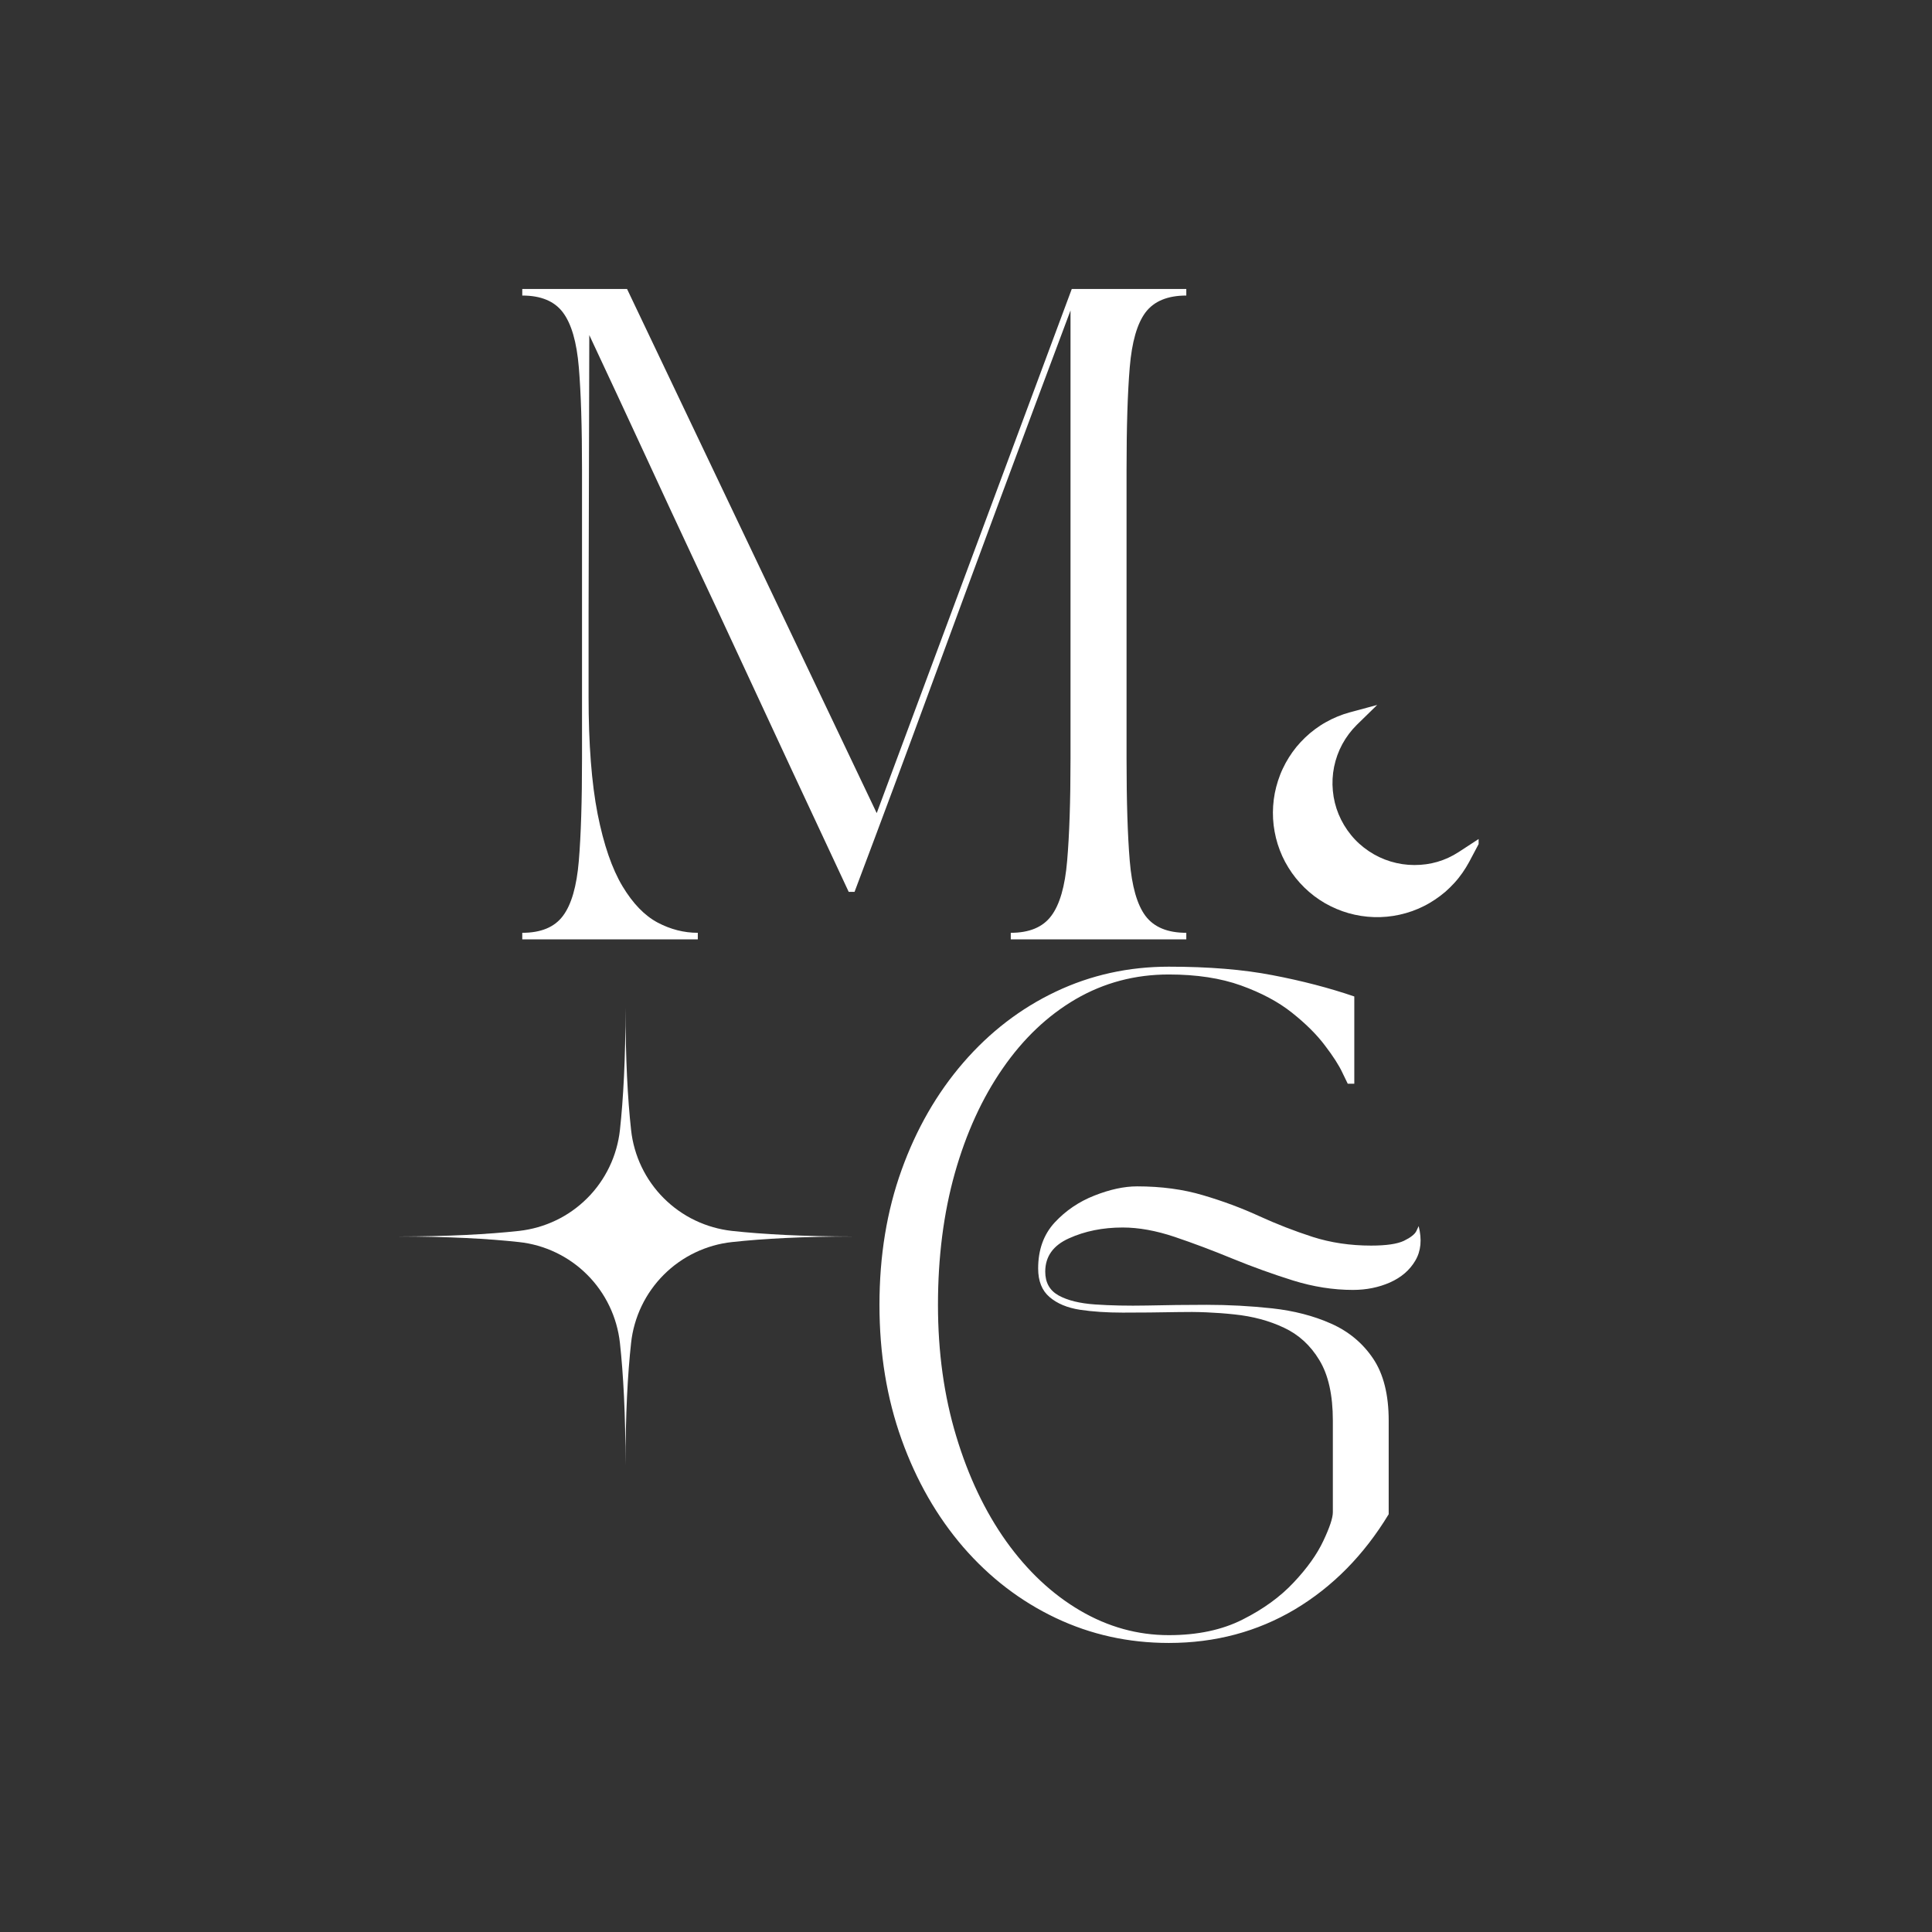<svg version="1.0" preserveAspectRatio="xMidYMid meet" height="227" viewBox="0 0 170.25 170.25" zoomAndPan="magnify" width="227" xmlns:xlink="http://www.w3.org/1999/xlink" xmlns="http://www.w3.org/2000/svg"><rect x="0" y="0" width="170.25" height="170.25" fill="#333333" stroke="none"/><defs><g></g><clipPath id="0150071814"><path clip-rule="nonzero" d="M 0.887 0.418 L 97.422 0.418 L 97.422 136.141 L 0.887 136.141 Z M 0.887 0.418"></path></clipPath><clipPath id="f058481f47"><path clip-rule="nonzero" d="M 38 61 L 94 61 L 94 136.141 L 38 136.141 Z M 38 61"></path></clipPath><clipPath id="abd1501a30"><rect height="76" y="0" width="56" x="0"></rect></clipPath><clipPath id="a86aa52356"><path clip-rule="nonzero" d="M 8 0.418 L 73 0.418 L 73 76 L 8 76 Z M 8 0.418"></path></clipPath><clipPath id="50692f99b7"><rect height="76" y="0" width="65" x="0"></rect></clipPath><clipPath id="7b1c75e6c1"><path clip-rule="nonzero" d="M 0.941 65.781 L 41.863 65.781 L 41.863 106.703 L 0.941 106.703 Z M 0.941 65.781"></path></clipPath><clipPath id="8354ec7f79"><path clip-rule="nonzero" d="M 78.105 39 L 96.297 39 L 96.297 58 L 78.105 58 Z M 78.105 39"></path></clipPath><clipPath id="cc143a155d"><rect height="137" y="0" width="98" x="0"></rect></clipPath><clipPath id="bd37ac199e"><rect height="137" y="0" width="98" x="0"></rect></clipPath></defs><g transform="matrix(1, 0, 0, 1, 34, 23)"><g clip-path="url(#bd37ac199e)"><g clip-path="url(#0150071814)"><g><g clip-path="url(#cc143a155d)"><g clip-path="url(#f058481f47)"><g transform="matrix(1, 0, 0, 1, 38, 61)"><g clip-path="url(#abd1501a30)"><g fill-opacity="1" fill="#ffffff"><g transform="translate(2.061, 59.638)"><g><path d="M 3.438 -28.656 C 3.438 -32.969 4.086 -36.93 5.391 -40.547 C 6.691 -44.16 8.504 -47.312 10.828 -50 C 13.16 -52.695 15.875 -54.781 18.969 -56.25 C 22.062 -57.719 25.383 -58.453 28.938 -58.453 C 32.457 -58.453 35.504 -58.203 38.078 -57.703 C 40.66 -57.211 43.062 -56.586 45.281 -55.828 L 45.281 -48.141 L 44.703 -48.141 C 44.703 -48.141 44.547 -48.461 44.234 -49.109 C 43.93 -49.766 43.414 -50.566 42.688 -51.516 C 41.969 -52.473 41.004 -53.43 39.797 -54.391 C 38.598 -55.348 37.098 -56.148 35.297 -56.797 C 33.504 -57.441 31.383 -57.766 28.938 -57.766 C 25.957 -57.766 23.223 -57.039 20.734 -55.594 C 18.254 -54.145 16.109 -52.109 14.297 -49.484 C 12.484 -46.867 11.078 -43.789 10.078 -40.25 C 9.086 -36.719 8.594 -32.852 8.594 -28.656 C 8.594 -24.488 9.129 -20.629 10.203 -17.078 C 11.273 -13.523 12.742 -10.438 14.609 -7.812 C 16.484 -5.195 18.648 -3.164 21.109 -1.719 C 23.578 -0.27 26.188 0.453 28.938 0.453 C 31.457 0.453 33.625 -0.004 35.438 -0.922 C 37.258 -1.836 38.758 -2.926 39.938 -4.188 C 41.125 -5.445 41.992 -6.664 42.547 -7.844 C 43.109 -9.031 43.391 -9.875 43.391 -10.375 L 43.391 -18.453 C 43.391 -20.711 42.992 -22.488 42.203 -23.781 C 41.422 -25.082 40.379 -26.035 39.078 -26.641 C 37.785 -27.254 36.328 -27.645 34.703 -27.812 C 33.078 -27.988 31.414 -28.055 29.719 -28.016 C 28.02 -27.984 26.406 -27.969 24.875 -27.969 C 23.5 -27.969 22.242 -28.051 21.109 -28.219 C 19.984 -28.395 19.086 -28.77 18.422 -29.344 C 17.754 -29.914 17.422 -30.754 17.422 -31.859 C 17.422 -33.504 17.906 -34.852 18.875 -35.906 C 19.852 -36.957 21.02 -37.75 22.375 -38.281 C 23.738 -38.82 24.992 -39.094 26.141 -39.094 C 28.273 -39.094 30.211 -38.832 31.953 -38.312 C 33.691 -37.801 35.332 -37.191 36.875 -36.484 C 38.426 -35.773 40.004 -35.16 41.609 -34.641 C 43.211 -34.129 44.93 -33.875 46.766 -33.875 C 48.098 -33.875 49.062 -34.016 49.656 -34.297 C 50.25 -34.586 50.613 -34.875 50.75 -35.156 C 50.883 -35.445 50.953 -35.594 50.953 -35.594 C 51.254 -34.406 51.156 -33.391 50.656 -32.547 C 50.164 -31.711 49.422 -31.07 48.422 -30.625 C 47.43 -30.188 46.344 -29.969 45.156 -29.969 C 43.438 -29.969 41.68 -30.242 39.891 -30.797 C 38.098 -31.359 36.32 -32 34.562 -32.719 C 32.801 -33.445 31.098 -34.086 29.453 -34.641 C 27.816 -35.191 26.289 -35.469 24.875 -35.469 C 23.113 -35.469 21.535 -35.148 20.141 -34.516 C 18.742 -33.891 18.047 -32.91 18.047 -31.578 C 18.047 -30.617 18.438 -29.922 19.219 -29.484 C 20.008 -29.047 21.082 -28.781 22.438 -28.688 C 23.789 -28.594 25.316 -28.562 27.016 -28.594 C 28.723 -28.633 30.473 -28.656 32.266 -28.656 C 34.211 -28.656 36.141 -28.551 38.047 -28.344 C 39.961 -28.133 41.691 -27.688 43.234 -27 C 44.785 -26.312 46.02 -25.285 46.938 -23.922 C 47.852 -22.566 48.312 -20.742 48.312 -18.453 L 48.312 -10.203 C 46.133 -6.609 43.383 -3.816 40.062 -1.828 C 36.738 0.148 33.031 1.141 28.938 1.141 C 25.383 1.141 22.062 0.406 18.969 -1.062 C 15.875 -2.531 13.16 -4.609 10.828 -7.297 C 8.504 -9.992 6.691 -13.156 5.391 -16.781 C 4.086 -20.414 3.438 -24.375 3.438 -28.656 Z M 3.438 -28.656"></path></g></g></g></g></g></g><g clip-path="url(#a86aa52356)"><g transform="matrix(1, 0, 0, 1, 8, 0)"><g clip-path="url(#50692f99b7)"><g fill-opacity="1" fill="#ffffff"><g transform="translate(2.304, 59.778)"><g><path d="M 1.719 -57.312 L 10.953 -57.312 L 32.953 -11.125 L 50.141 -57.312 L 60.234 -57.312 L 60.234 -56.734 C 58.586 -56.734 57.391 -56.238 56.641 -55.25 C 55.898 -54.258 55.438 -52.645 55.25 -50.406 C 55.062 -48.164 54.969 -45.156 54.969 -41.375 L 54.969 -15.938 C 54.969 -12.188 55.062 -9.18 55.25 -6.922 C 55.438 -4.672 55.898 -3.051 56.641 -2.062 C 57.391 -1.07 58.586 -0.578 60.234 -0.578 L 60.234 0 L 44.766 0 L 44.766 -0.578 C 46.398 -0.578 47.586 -1.07 48.328 -2.062 C 49.078 -3.051 49.547 -4.672 49.734 -6.922 C 49.93 -9.18 50.031 -12.188 50.031 -15.938 L 50.031 -55.422 C 47.969 -49.922 45.922 -44.438 43.891 -38.969 C 41.867 -33.508 39.805 -27.922 37.703 -22.203 C 35.609 -16.492 33.375 -10.488 31 -4.188 L 30.484 -4.188 C 28.691 -8.039 27.02 -11.617 25.469 -14.922 C 23.926 -18.234 22.457 -21.395 21.062 -24.406 C 19.664 -27.426 18.258 -30.438 16.844 -33.438 C 15.438 -36.438 13.988 -39.551 12.5 -42.781 C 11.008 -46.008 9.383 -49.5 7.625 -53.25 L 7.562 -28.656 L 7.562 -21.375 C 7.562 -17.207 7.828 -13.766 8.359 -11.047 C 8.898 -8.336 9.629 -6.219 10.547 -4.688 C 11.461 -3.164 12.492 -2.098 13.641 -1.484 C 14.785 -0.879 15.969 -0.578 17.188 -0.578 L 17.188 0 L 1.719 0 L 1.719 -0.578 C 3.363 -0.578 4.555 -1.07 5.297 -2.062 C 6.047 -3.051 6.516 -4.672 6.703 -6.922 C 6.891 -9.18 6.984 -12.188 6.984 -15.938 L 6.984 -41.375 C 6.984 -45.156 6.891 -48.164 6.703 -50.406 C 6.516 -52.645 6.047 -54.258 5.297 -55.25 C 4.555 -56.238 3.363 -56.734 1.719 -56.734 Z M 1.719 -57.312"></path></g></g></g></g></g></g><g clip-path="url(#7b1c75e6c1)"><path fill-rule="nonzero" fill-opacity="1" d="M 21.613 76.578 C 21.672 77.141 21.781 77.695 21.938 78.242 C 22.094 78.789 22.293 79.316 22.539 79.828 C 22.785 80.34 23.07 80.828 23.398 81.289 C 23.727 81.754 24.09 82.188 24.492 82.586 C 24.895 82.988 25.324 83.352 25.789 83.68 C 26.25 84.008 26.738 84.297 27.25 84.539 C 27.762 84.785 28.289 84.984 28.836 85.141 C 29.383 85.297 29.938 85.406 30.5 85.469 C 33.23 85.766 36.75 85.961 41.297 85.961 C 36.75 85.961 33.23 86.152 30.5 86.453 C 29.938 86.512 29.383 86.621 28.836 86.777 C 28.289 86.934 27.762 87.133 27.25 87.379 C 26.738 87.625 26.25 87.91 25.789 88.238 C 25.324 88.566 24.895 88.93 24.492 89.332 C 24.09 89.734 23.727 90.164 23.398 90.629 C 23.07 91.09 22.785 91.578 22.539 92.09 C 22.293 92.602 22.094 93.129 21.938 93.676 C 21.781 94.223 21.672 94.777 21.613 95.34 C 21.312 98.07 21.121 101.59 21.121 106.137 C 21.121 101.59 20.926 98.07 20.629 95.34 C 20.566 94.777 20.457 94.223 20.301 93.676 C 20.145 93.129 19.945 92.602 19.699 92.09 C 19.453 91.578 19.168 91.09 18.84 90.629 C 18.512 90.164 18.148 89.734 17.746 89.332 C 17.344 88.93 16.914 88.566 16.449 88.238 C 15.988 87.91 15.5 87.625 14.988 87.379 C 14.477 87.133 13.949 86.934 13.402 86.777 C 12.855 86.621 12.301 86.512 11.738 86.453 C 9.012 86.152 5.488 85.961 0.941 85.961 C 5.488 85.961 9.012 85.766 11.738 85.469 C 12.301 85.406 12.855 85.297 13.402 85.141 C 13.949 84.984 14.477 84.785 14.988 84.539 C 15.5 84.297 15.988 84.008 16.449 83.68 C 16.914 83.352 17.344 82.988 17.746 82.586 C 18.148 82.188 18.512 81.754 18.84 81.289 C 19.168 80.828 19.453 80.34 19.699 79.828 C 19.945 79.316 20.145 78.789 20.301 78.242 C 20.457 77.695 20.566 77.141 20.629 76.578 C 20.926 73.852 21.121 70.328 21.121 65.781 C 21.121 70.328 21.312 73.852 21.613 76.578 Z M 21.613 76.578" fill="#ffffff"></path></g><g clip-path="url(#8354ec7f79)"><path fill-rule="nonzero" fill-opacity="1" d="M 96.66 50.699 L 95.469 52.945 C 95.289 53.277 95.09 53.602 94.875 53.91 C 94.656 54.223 94.422 54.52 94.164 54.801 C 93.91 55.078 93.641 55.344 93.355 55.594 C 93.066 55.84 92.766 56.066 92.449 56.277 C 92.133 56.488 91.809 56.68 91.469 56.848 C 91.129 57.02 90.781 57.168 90.426 57.293 C 90.066 57.422 89.703 57.523 89.332 57.605 C 88.961 57.688 88.59 57.746 88.211 57.781 C 87.832 57.816 87.457 57.828 87.078 57.816 C 86.699 57.805 86.32 57.77 85.945 57.711 C 85.57 57.652 85.203 57.574 84.836 57.469 C 84.473 57.367 84.117 57.238 83.766 57.09 C 83.418 56.941 83.078 56.773 82.75 56.586 C 82.422 56.395 82.109 56.184 81.805 55.957 C 81.504 55.727 81.219 55.48 80.945 55.215 C 80.676 54.949 80.422 54.672 80.184 54.375 C 79.945 54.078 79.73 53.77 79.531 53.445 C 79.332 53.125 79.152 52.789 78.996 52.445 C 78.84 52.098 78.703 51.746 78.59 51.383 C 78.477 51.023 78.387 50.656 78.32 50.281 C 78.25 49.91 78.207 49.535 78.184 49.156 C 78.164 48.777 78.164 48.398 78.191 48.02 C 78.215 47.641 78.266 47.266 78.336 46.895 C 78.41 46.523 78.504 46.156 78.621 45.797 C 78.738 45.434 78.875 45.082 79.039 44.738 C 79.199 44.395 79.379 44.062 79.582 43.742 C 79.781 43.422 80.004 43.117 80.242 42.82 C 80.484 42.527 80.742 42.25 81.016 41.988 C 81.289 41.727 81.578 41.484 81.883 41.258 C 82.188 41.031 82.504 40.824 82.836 40.641 C 83.164 40.453 83.504 40.289 83.855 40.145 C 84.207 40 84.566 39.875 84.93 39.777 L 87.359 39.121 L 85.559 40.879 C 85.051 41.383 84.629 41.949 84.285 42.578 C 83.945 43.207 83.707 43.871 83.562 44.574 C 83.422 45.273 83.383 45.98 83.453 46.691 C 83.52 47.406 83.688 48.094 83.961 48.754 C 84.234 49.414 84.598 50.023 85.051 50.578 C 85.5 51.133 86.027 51.605 86.621 52.004 C 87.215 52.402 87.855 52.707 88.539 52.914 C 89.223 53.121 89.922 53.227 90.637 53.227 C 92.051 53.23 93.352 52.852 94.535 52.086 Z M 96.66 50.699" fill="#ffffff"></path></g></g></g></g></g></g></svg>